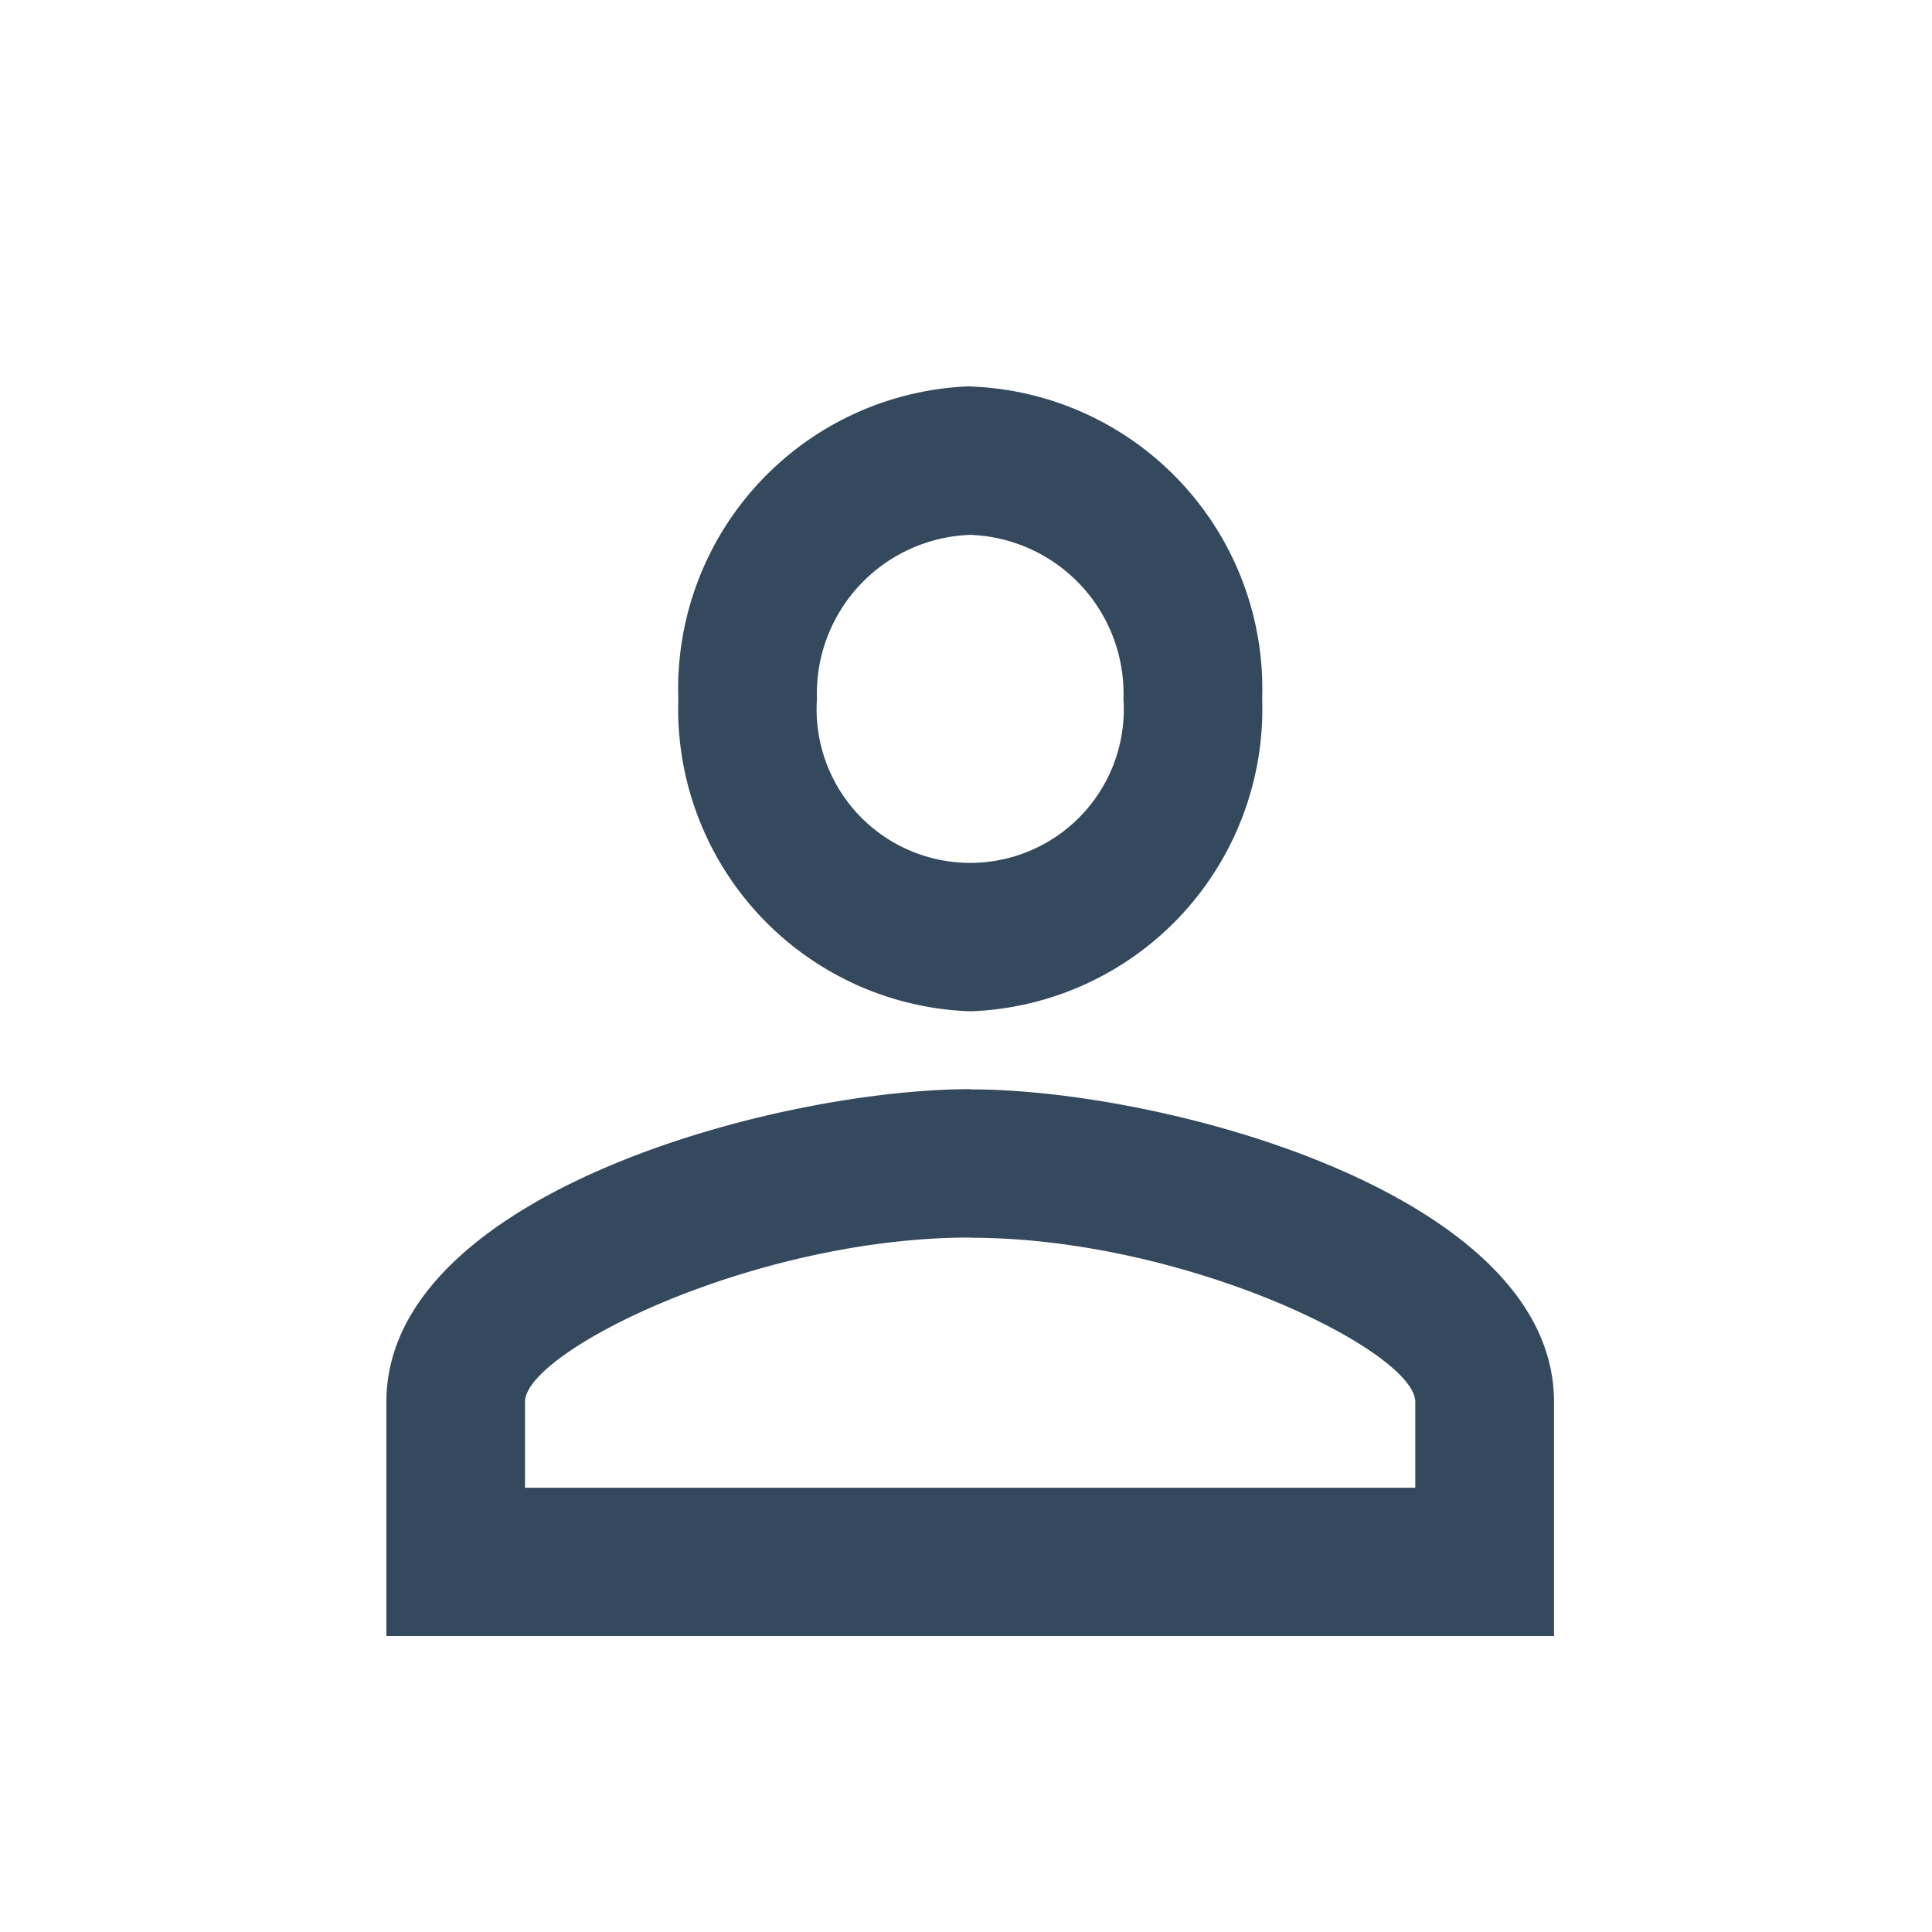 <svg xmlns="http://www.w3.org/2000/svg" xmlns:xlink="http://www.w3.org/1999/xlink" width="20" height="20" viewBox="0 0 20 20"><defs><clipPath id="clip-liaison"><rect width="20" height="20"></rect></clipPath></defs><g id="liaison" clip-path="url(#clip-liaison)"><path id="Icon_material-person-outline" data-name="Icon material-person-outline" d="M12.044,7.536a1.645,1.645,0,0,1,1.586,1.7,1.59,1.59,0,1,1-3.173,0,1.645,1.645,0,0,1,1.586-1.7m0,7.276c2.244,0,4.608,1.18,4.608,1.7V17.4H7.435V16.51c0-.517,2.365-1.7,4.608-1.7m0-8.812A3.132,3.132,0,0,0,9.022,9.234a3.132,3.132,0,0,0,3.022,3.234,3.132,3.132,0,0,0,3.022-3.234A3.132,3.132,0,0,0,12.044,6Zm0,7.276C10.027,13.276,6,14.36,6,16.51v2.425H18.087V16.51C18.087,14.36,14.061,13.276,12.044,13.276Z" transform="translate(-2 -1.999)" fill="#34495e"></path></g></svg>